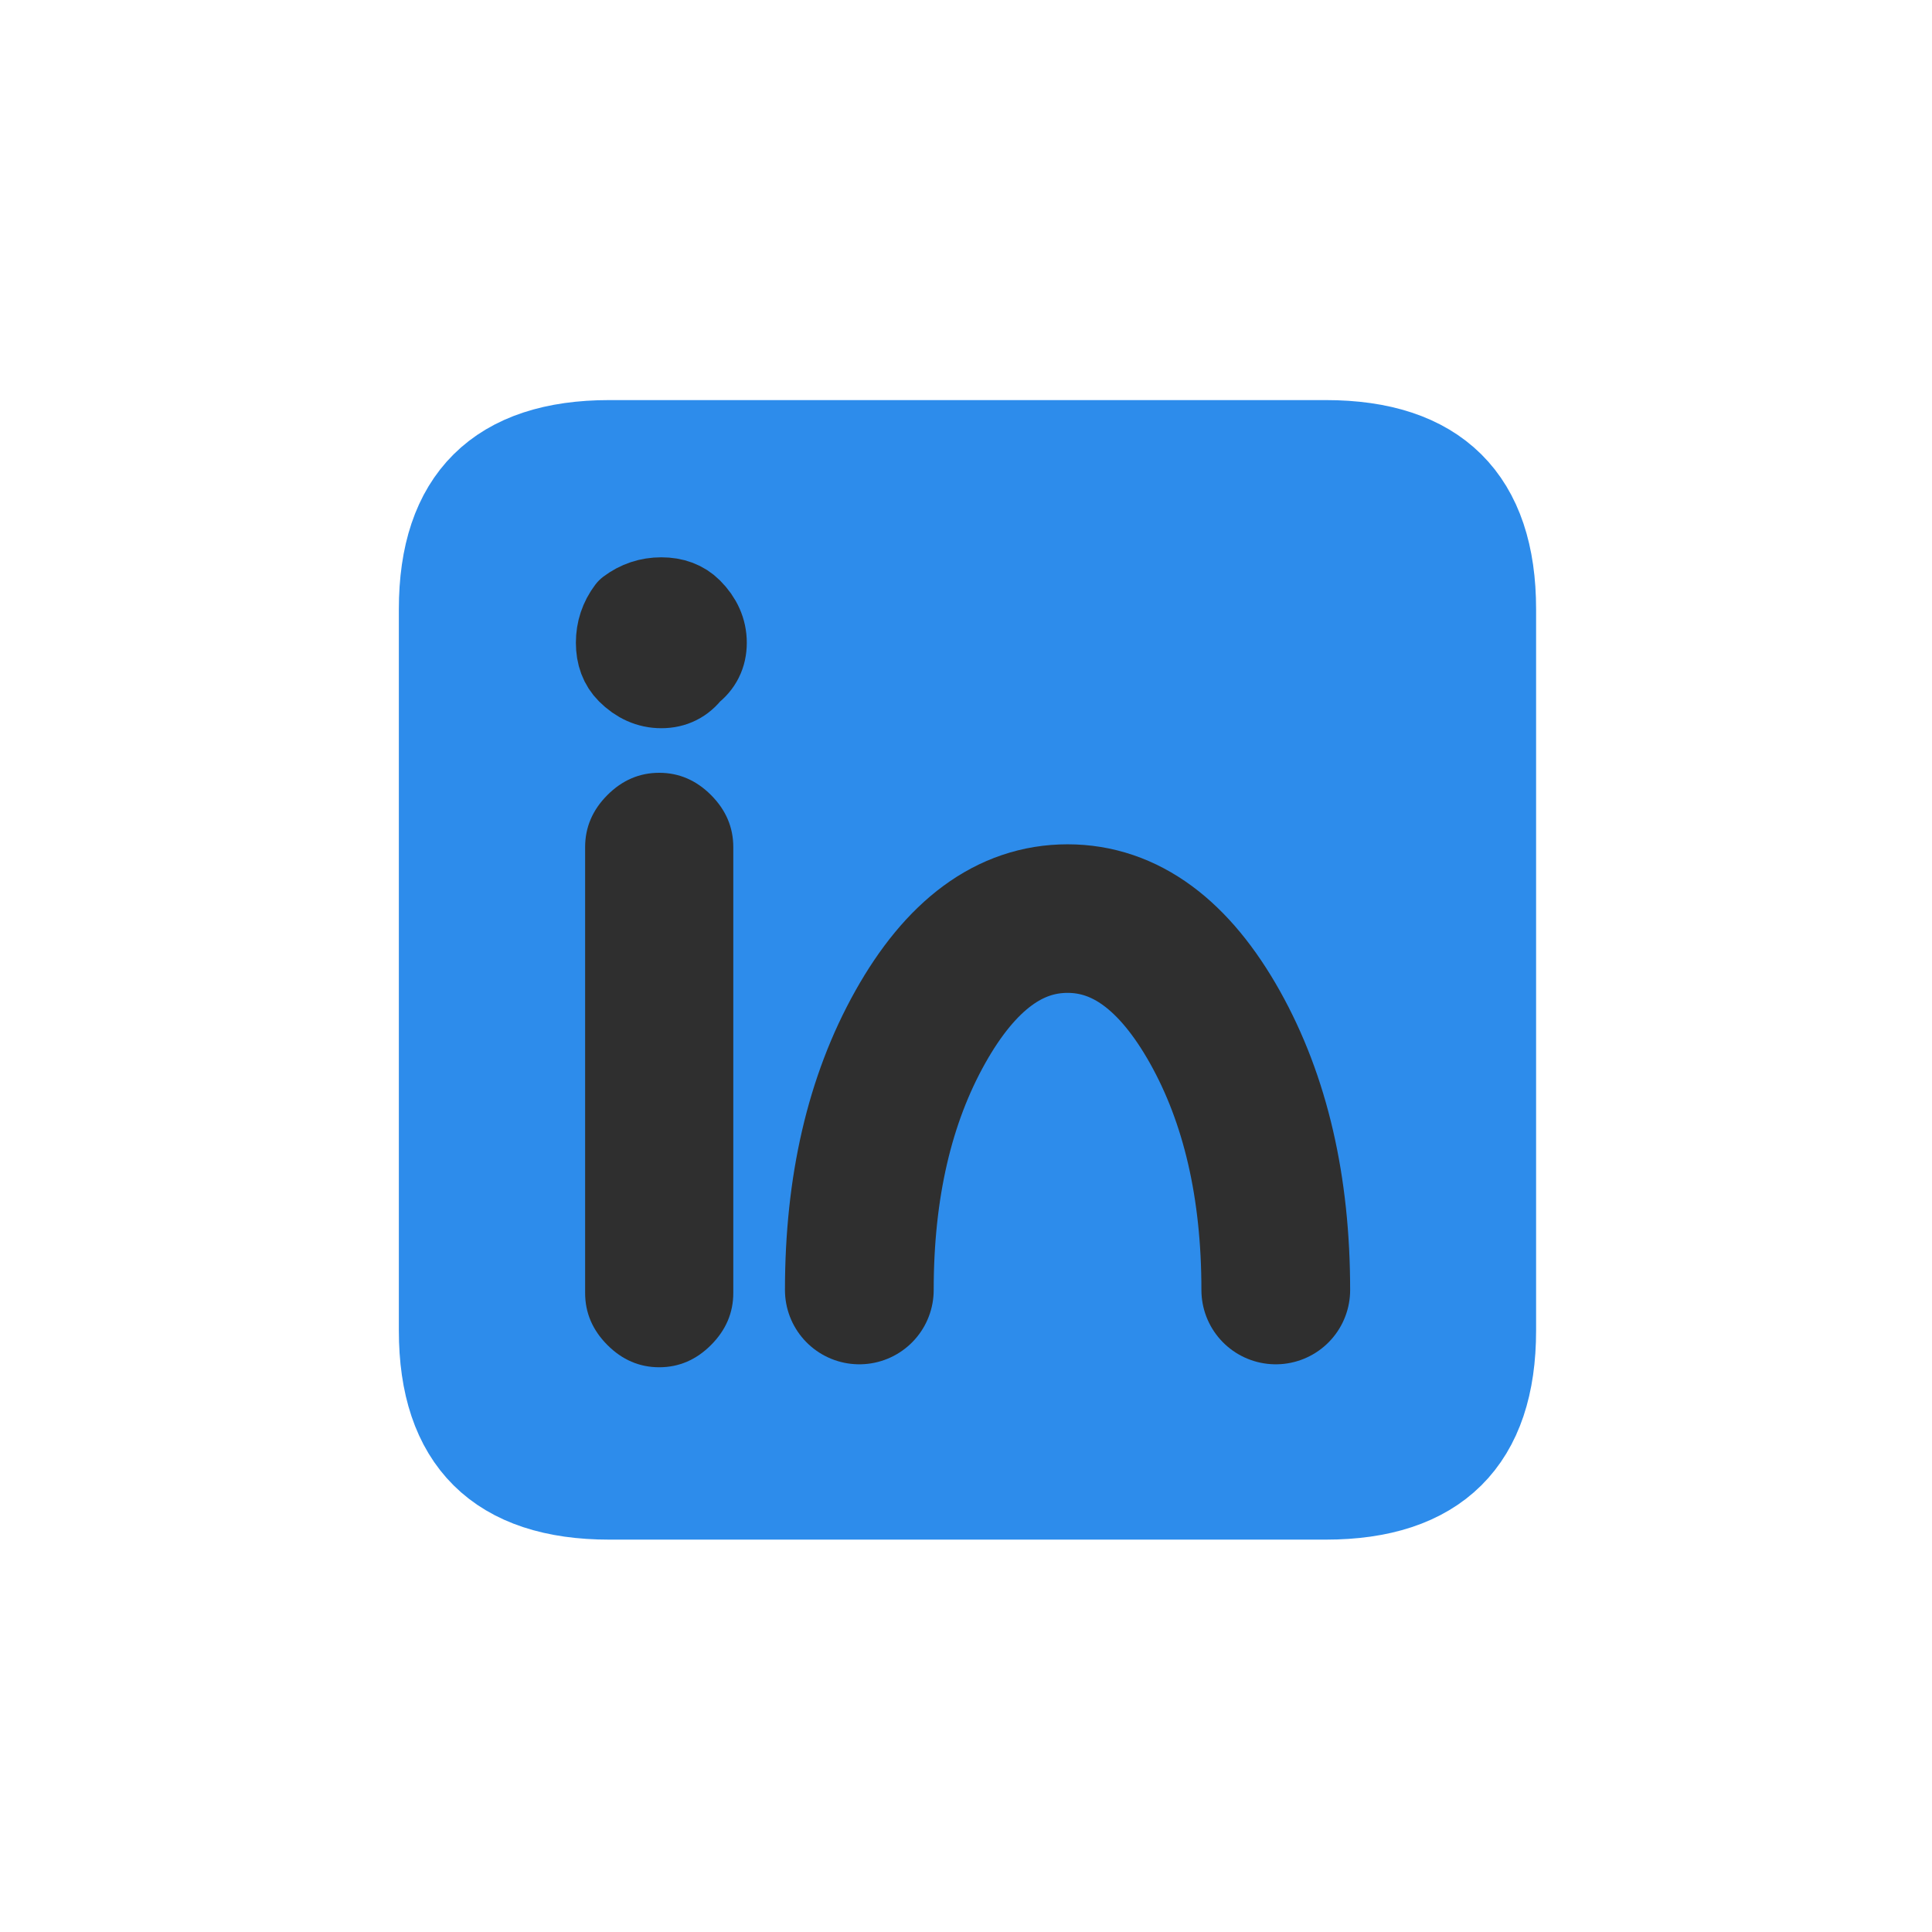 
<svg xmlns="http://www.w3.org/2000/svg" version="1.1" xmlns:xlink="http://www.w3.org/1999/xlink" preserveAspectRatio="none" x="0px" y="0px" width="26px" height="26px" viewBox="0 0 26 26">
<defs>
<g id="Layer1_0_FILL">
<path fill="#2D8CEB" stroke="none" d="
M 15.2 5.8
L 5.7 5.8
Q 3.55 5.8 3.55 7.95
L 3.55 17.6
Q 3.55 19.75 5.7 19.75
L 15.2 19.75
Q 17.35 19.75 17.35 17.6
L 17.35 7.95
Q 17.35 5.8 15.2 5.8 Z"/>
</g>

<g id="Layer1_1_FILL">
<path fill="#2F2F2F" stroke="none" d="
M 10.55 4.6
Q 10.55 4.2 10.25 3.9 9.95 3.6 9.55 3.6 9.15 3.6 8.85 3.9 8.55 4.2 8.55 4.6
L 8.55 10.6
Q 8.55 11 8.85 11.3 9.15 11.6 9.55 11.6 9.95 11.6 10.25 11.3 10.55 11 10.55 10.6
L 10.55 4.6 Z"/>
</g>

<g id="Layer1_3_FILL">
<path fill="#2F2F2F" stroke="none" d="
M 13.75 8.65
Q 13.75 8.4 13.55 8.2 13.4 8.05 13.15 8.05 12.9 8.05 12.7 8.2 12.55 8.4 12.55 8.65 12.55 8.9 12.7 9.05 12.9 9.25 13.15 9.25 13.4 9.25 13.55 9.05 13.75 8.9 13.75 8.65 Z"/>
</g>

<path id="Layer1_0_1_STROKES" stroke="#2D8CEB" stroke-width="1.3" stroke-linejoin="round" stroke-linecap="round" fill="none" d="
M 8.186 5.985
L 17.83 5.985
Q 20.012 5.985 20.012 8.149
L 20.012 17.857
Q 20.012 20.021 17.83 20.021
L 8.186 20.021
Q 6.004 20.021 6.004 17.857
L 6.004 8.149
Q 6.004 5.985 8.186 5.985 Z"/>

<path id="Layer1_2_1_STROKES" stroke="#2F2F2F" stroke-width="2" stroke-linejoin="round" stroke-linecap="round" fill="none" d="
M 11.571 17.376
Q 11.571 15.299 12.39 13.837 13.208 12.376 14.371 12.376 15.534 12.376 16.353 13.837 17.171 15.299 17.171 17.376"/>

<path id="Layer1_3_1_STROKES" stroke="#2F2F2F" stroke-width="1.1" stroke-linejoin="round" stroke-linecap="round" fill="none" d="
M 13.75 8.65
Q 13.75 8.9 13.55 9.05 13.4 9.25 13.15 9.25 12.9 9.25 12.7 9.05 12.55 8.9 12.55 8.65 12.55 8.4 12.7 8.2 12.9 8.05 13.15 8.05 13.4 8.05 13.55 8.2 13.75 8.4 13.75 8.65 Z"/>
</defs>

<g transform="matrix( 1.015, 0, 0, 1.006, 2.4,0.15) ">
<use xlink:href="#Layer1_0_FILL"/>

<use xlink:href="#Layer1_0_1_STROKES" transform="matrix( 0.985, 0, 0, 0.994, -2.35,-0.1) "/>
</g>

<g transform="matrix( 0.997, 0, 0, 1, -0.65,6.8) ">
<use xlink:href="#Layer1_1_FILL"/>
</g>

<g transform="matrix( 0.862, 0, 0, 1.538, -1.05,-8.7) ">
<use xlink:href="#Layer1_2_1_STROKES" transform="matrix( 1.161, 0, 0, 0.65, 1.2,5.65) "/>
</g>

<g transform="matrix( 1, 0, 0, 1, -4.25,0) ">
<use xlink:href="#Layer1_3_FILL"/>

<use xlink:href="#Layer1_3_1_STROKES"/>
</g>
</svg>

